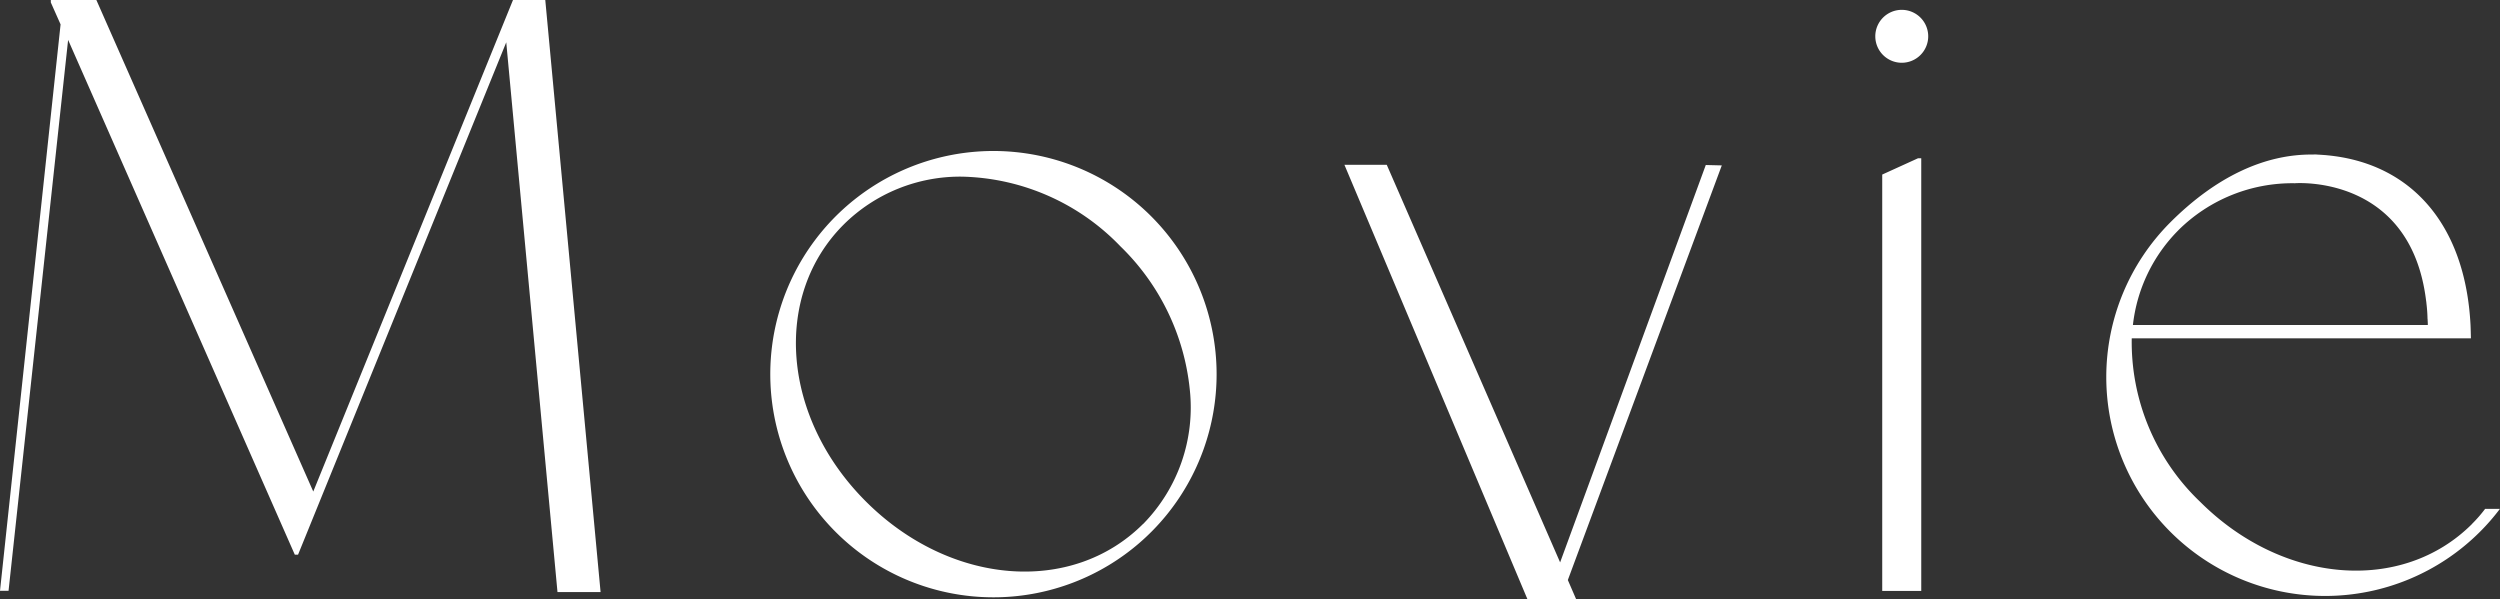 <svg xmlns="http://www.w3.org/2000/svg" width="177.171" height="42.455" viewBox="0 0 177.171 42.455">
  <rect x="0" y="0" width="177.171" height="42.455" fill="#333333" stroke="none"/>
  <path id="txt_movie_01" d="M325.533,5.121h-2.288L309.091,39.956,293.719,5.121h-3.228v.173l.692,1.556L286.89,46.988h.606l4.221-39.04,16.065,36.481h.231L322.767,8.119l3.631,38.96h3.054Zm42.946,15.335a15.815,15.815,0,1,0,4.63,11.181A15.834,15.834,0,0,0,368.479,20.456ZM367.9,42.249c-5.063,5.063-13.7,4.36-19.656-1.6-5.938-5.938-6.624-14.556-1.56-19.618A11.714,11.714,0,0,1,355.1,17.64a16.051,16.051,0,0,1,11.194,4.94,16.458,16.458,0,0,1,4.914,10.144,11.787,11.787,0,0,1-3.3,9.525Zm41.011-25.406-1.135-.028L397.453,44.976,385.167,16.8h-3l12.967,30.777h3.451L398,46.227Zm11.369.649V47h2.766V16.338h-.231ZM422.99,9.02a1.875,1.875,0,1,0-2.651,0A1.875,1.875,0,0,0,422.99,9.02Zm39.1,33.224c-4.967,4.973-13.441,4.278-19.286-1.567A15.631,15.631,0,0,1,437.963,29.1H462c-.007-.32-.014-.633-.027-.94-.368-7.167-4.244-11.493-10.2-12.038-.014,0-.027-.007-.048-.007-.136-.007-.272-.02-.409-.027-.075-.007-.15-.007-.225-.014s-.149-.006-.231-.006v.007c-3.461-.061-6.942,1.588-10.158,4.8a15.511,15.511,0,1,0,21.936,21.937,15.269,15.269,0,0,0,1.417-1.628h-1.049a9.646,9.646,0,0,1-.926,1.063ZM441.273,21.431a11.466,11.466,0,0,1,8.25-3.324s8.2-.661,9.3,8.318a2.074,2.074,0,0,1,.027.218,10.685,10.685,0,0,1,.075,1.069.274.274,0,0,1,.007.075c.007.123.014.245.014.368h-20.9a11.294,11.294,0,0,1,3.229-6.724Z" transform="translate(-286.89 -5.121)" fill="#fff"/>
</svg>
